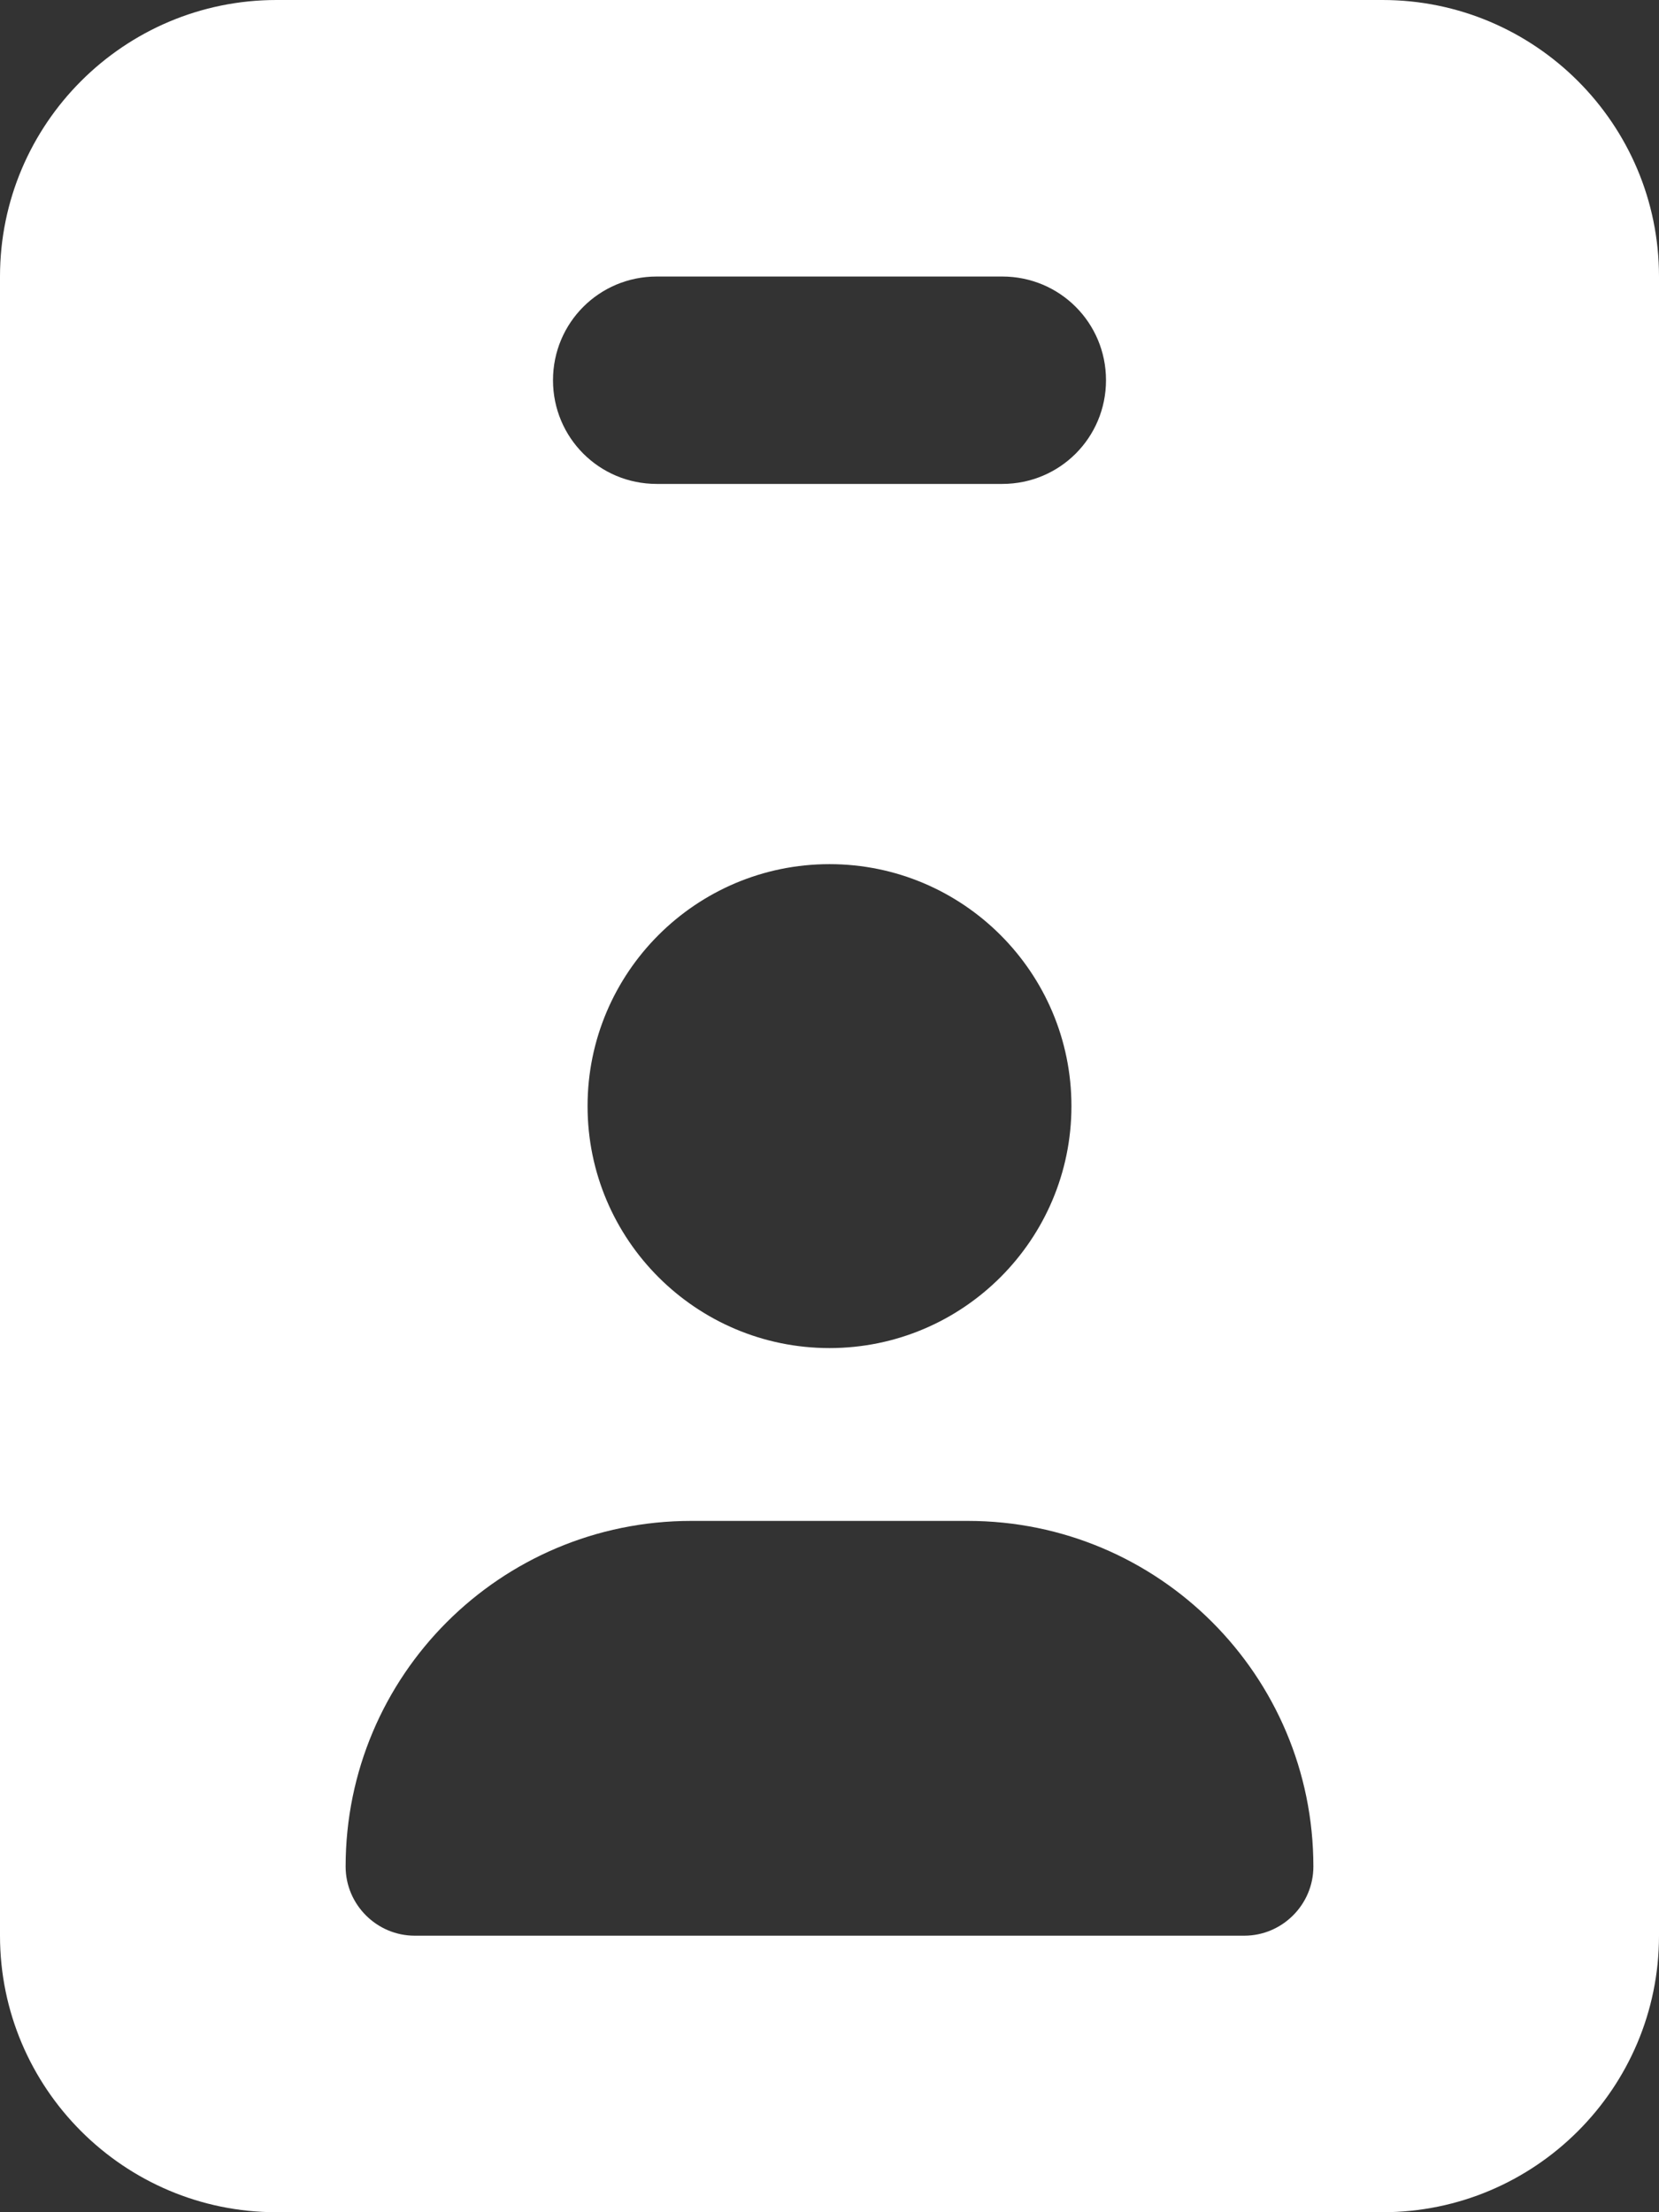 <?xml version="1.0" encoding="UTF-8"?><svg id="Layer_2" xmlns="http://www.w3.org/2000/svg" width="384" height="512" viewBox="0 0 384 512"><rect x="0" y="0" width="384" height="512" fill="#333333" stroke="none"/><g id="Layer_1-2"><path d="M64,0C28.7,0,0,28.7,0,64v384c0,35.3,28.7,64,64,64h256c35.3,0,64-28.7,64-64V64c0-35.3-28.7-64-64-64H64ZM160,352h64c44.2,0,80,35.8,80,80,0,8.8-7.2,16-16,16H96c-8.8,0-16-7.2-16-16,0-44.2,35.8-80,80-80ZM136,256c0-30.9,25.1-56,56-56s56,25.1,56,56-25.1,56-56,56-56-25.1-56-56ZM152,64h80c13.3,0,24,10.7,24,24s-10.7,24-24,24h-80c-13.3,0-24-10.7-24-24s10.7-24,24-24Z" fill="#fff"/></g></svg>